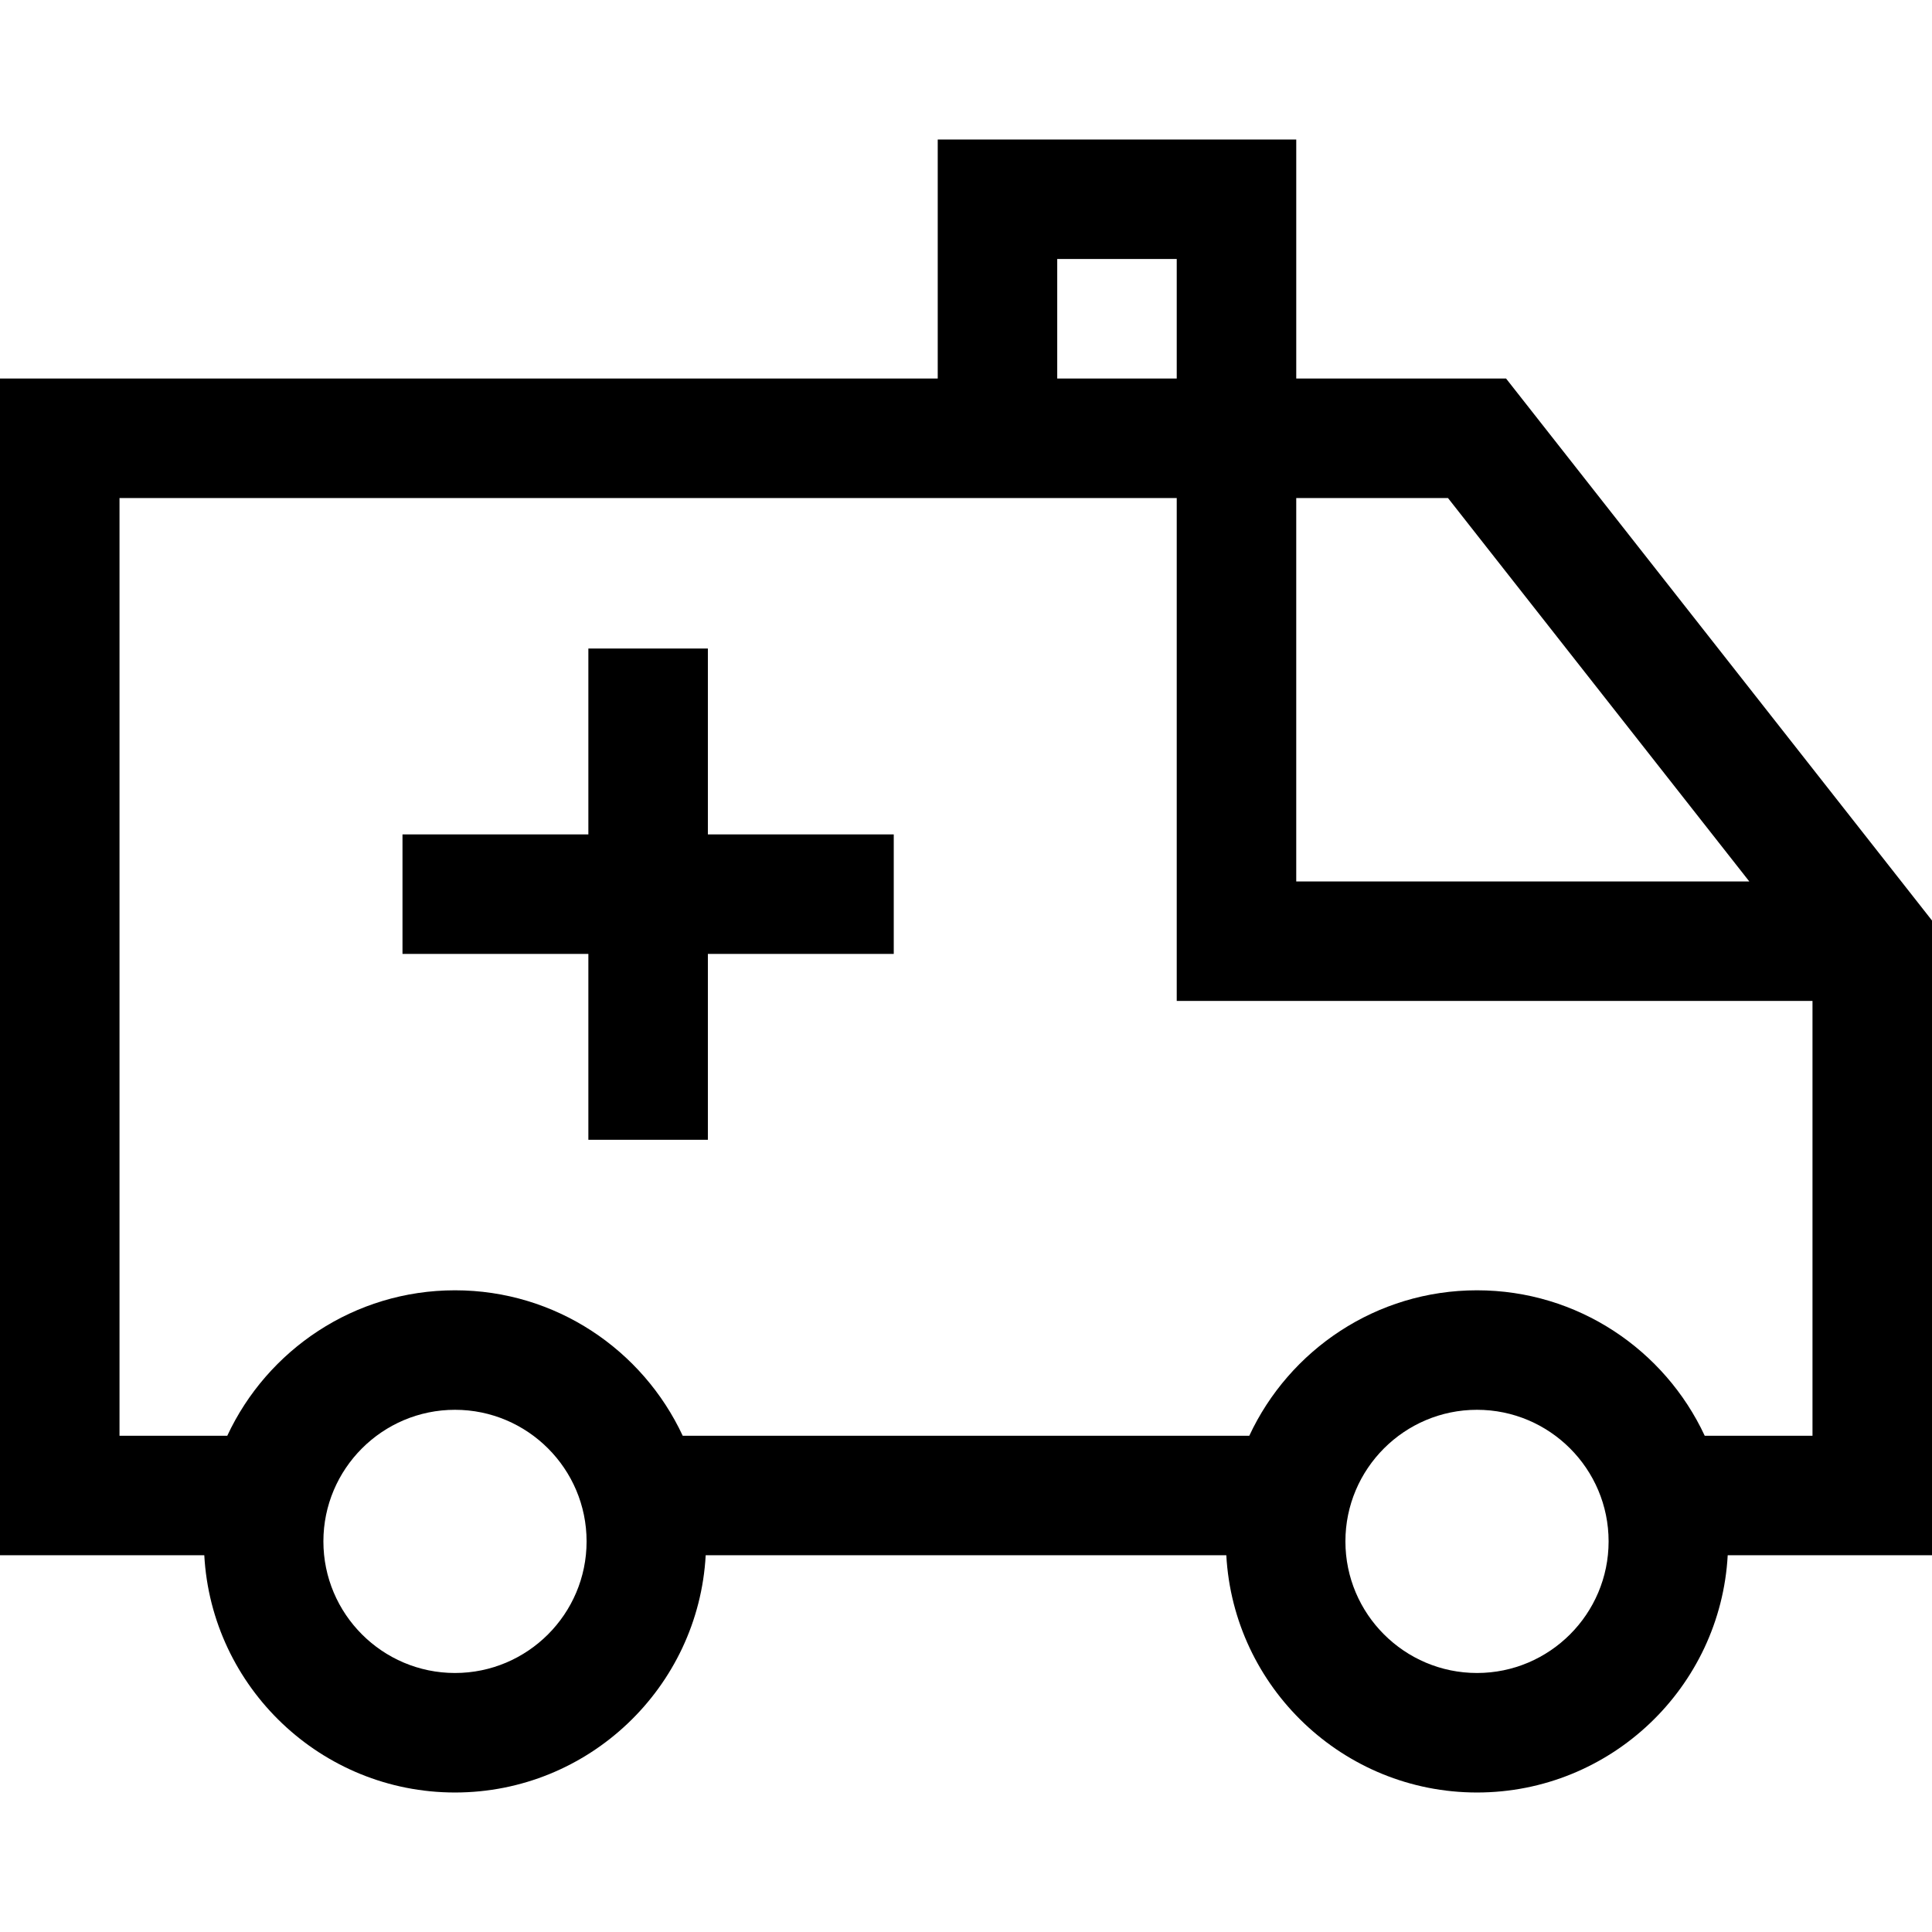 <?xml version="1.0" encoding="iso-8859-1"?>
<!-- Generator: Adobe Illustrator 19.0.0, SVG Export Plug-In . SVG Version: 6.00 Build 0)  -->
<svg version="1.1" id="Layer_1" xmlns="http://www.w3.org/2000/svg" xmlns:xlink="http://www.w3.org/1999/xlink" x="0px" y="0px"
	 viewBox="0 0 485 485" style="enable-background:new 0 0 485 485;" xml:space="preserve">
<g>
	<polygon points="177.701,162.803 147.701,162.803 147.701,209.465 101.04,209.465 101.04,239.465 147.701,239.465 147.701,286.126 
		177.701,286.126 177.701,239.465 224.363,239.465 224.363,209.465 177.701,209.465 	"/>
	<path d="M485,231.083L378.071,95.02h-52.668v-60h-90v60H0v295.402h51.284c1.811,33.147,29.344,59.559,62.935,59.559
		s61.124-26.412,62.935-59.559h130.693c1.811,33.147,29.344,59.559,62.935,59.559s61.124-26.412,62.935-59.559H485V231.083z
		 M439.134,221.271H325.402V125.02h38.089L439.134,221.271z M265.402,65.02h30v30h-30V65.02z M114.219,419.98
		c-18.216,0-33.035-14.819-33.035-33.035s14.819-33.035,33.035-33.035s33.035,14.819,33.035,33.035S132.435,419.98,114.219,419.98z
		 M370.781,419.98c-18.216,0-33.035-14.819-33.035-33.035s14.819-33.035,33.035-33.035s33.035,14.819,33.035,33.035
		S388.997,419.98,370.781,419.98z M427.944,360.421c-10.034-21.539-31.877-36.511-57.163-36.511s-47.129,14.973-57.163,36.511
		H171.382c-10.034-21.539-31.877-36.511-57.163-36.511s-47.129,14.973-57.163,36.511H30V125.02h265.402v126.252H455v109.15H427.944z
		"/>
</g>
<g>
</g>
<g>
</g>
<g>
</g>
<g>
</g>
<g>
</g>
<g>
</g>
<g>
</g>
<g>
</g>
<g>
</g>
<g>
</g>
<g>
</g>
<g>
</g>
<g>
</g>
<g>
</g>
<g>
</g>
</svg>
